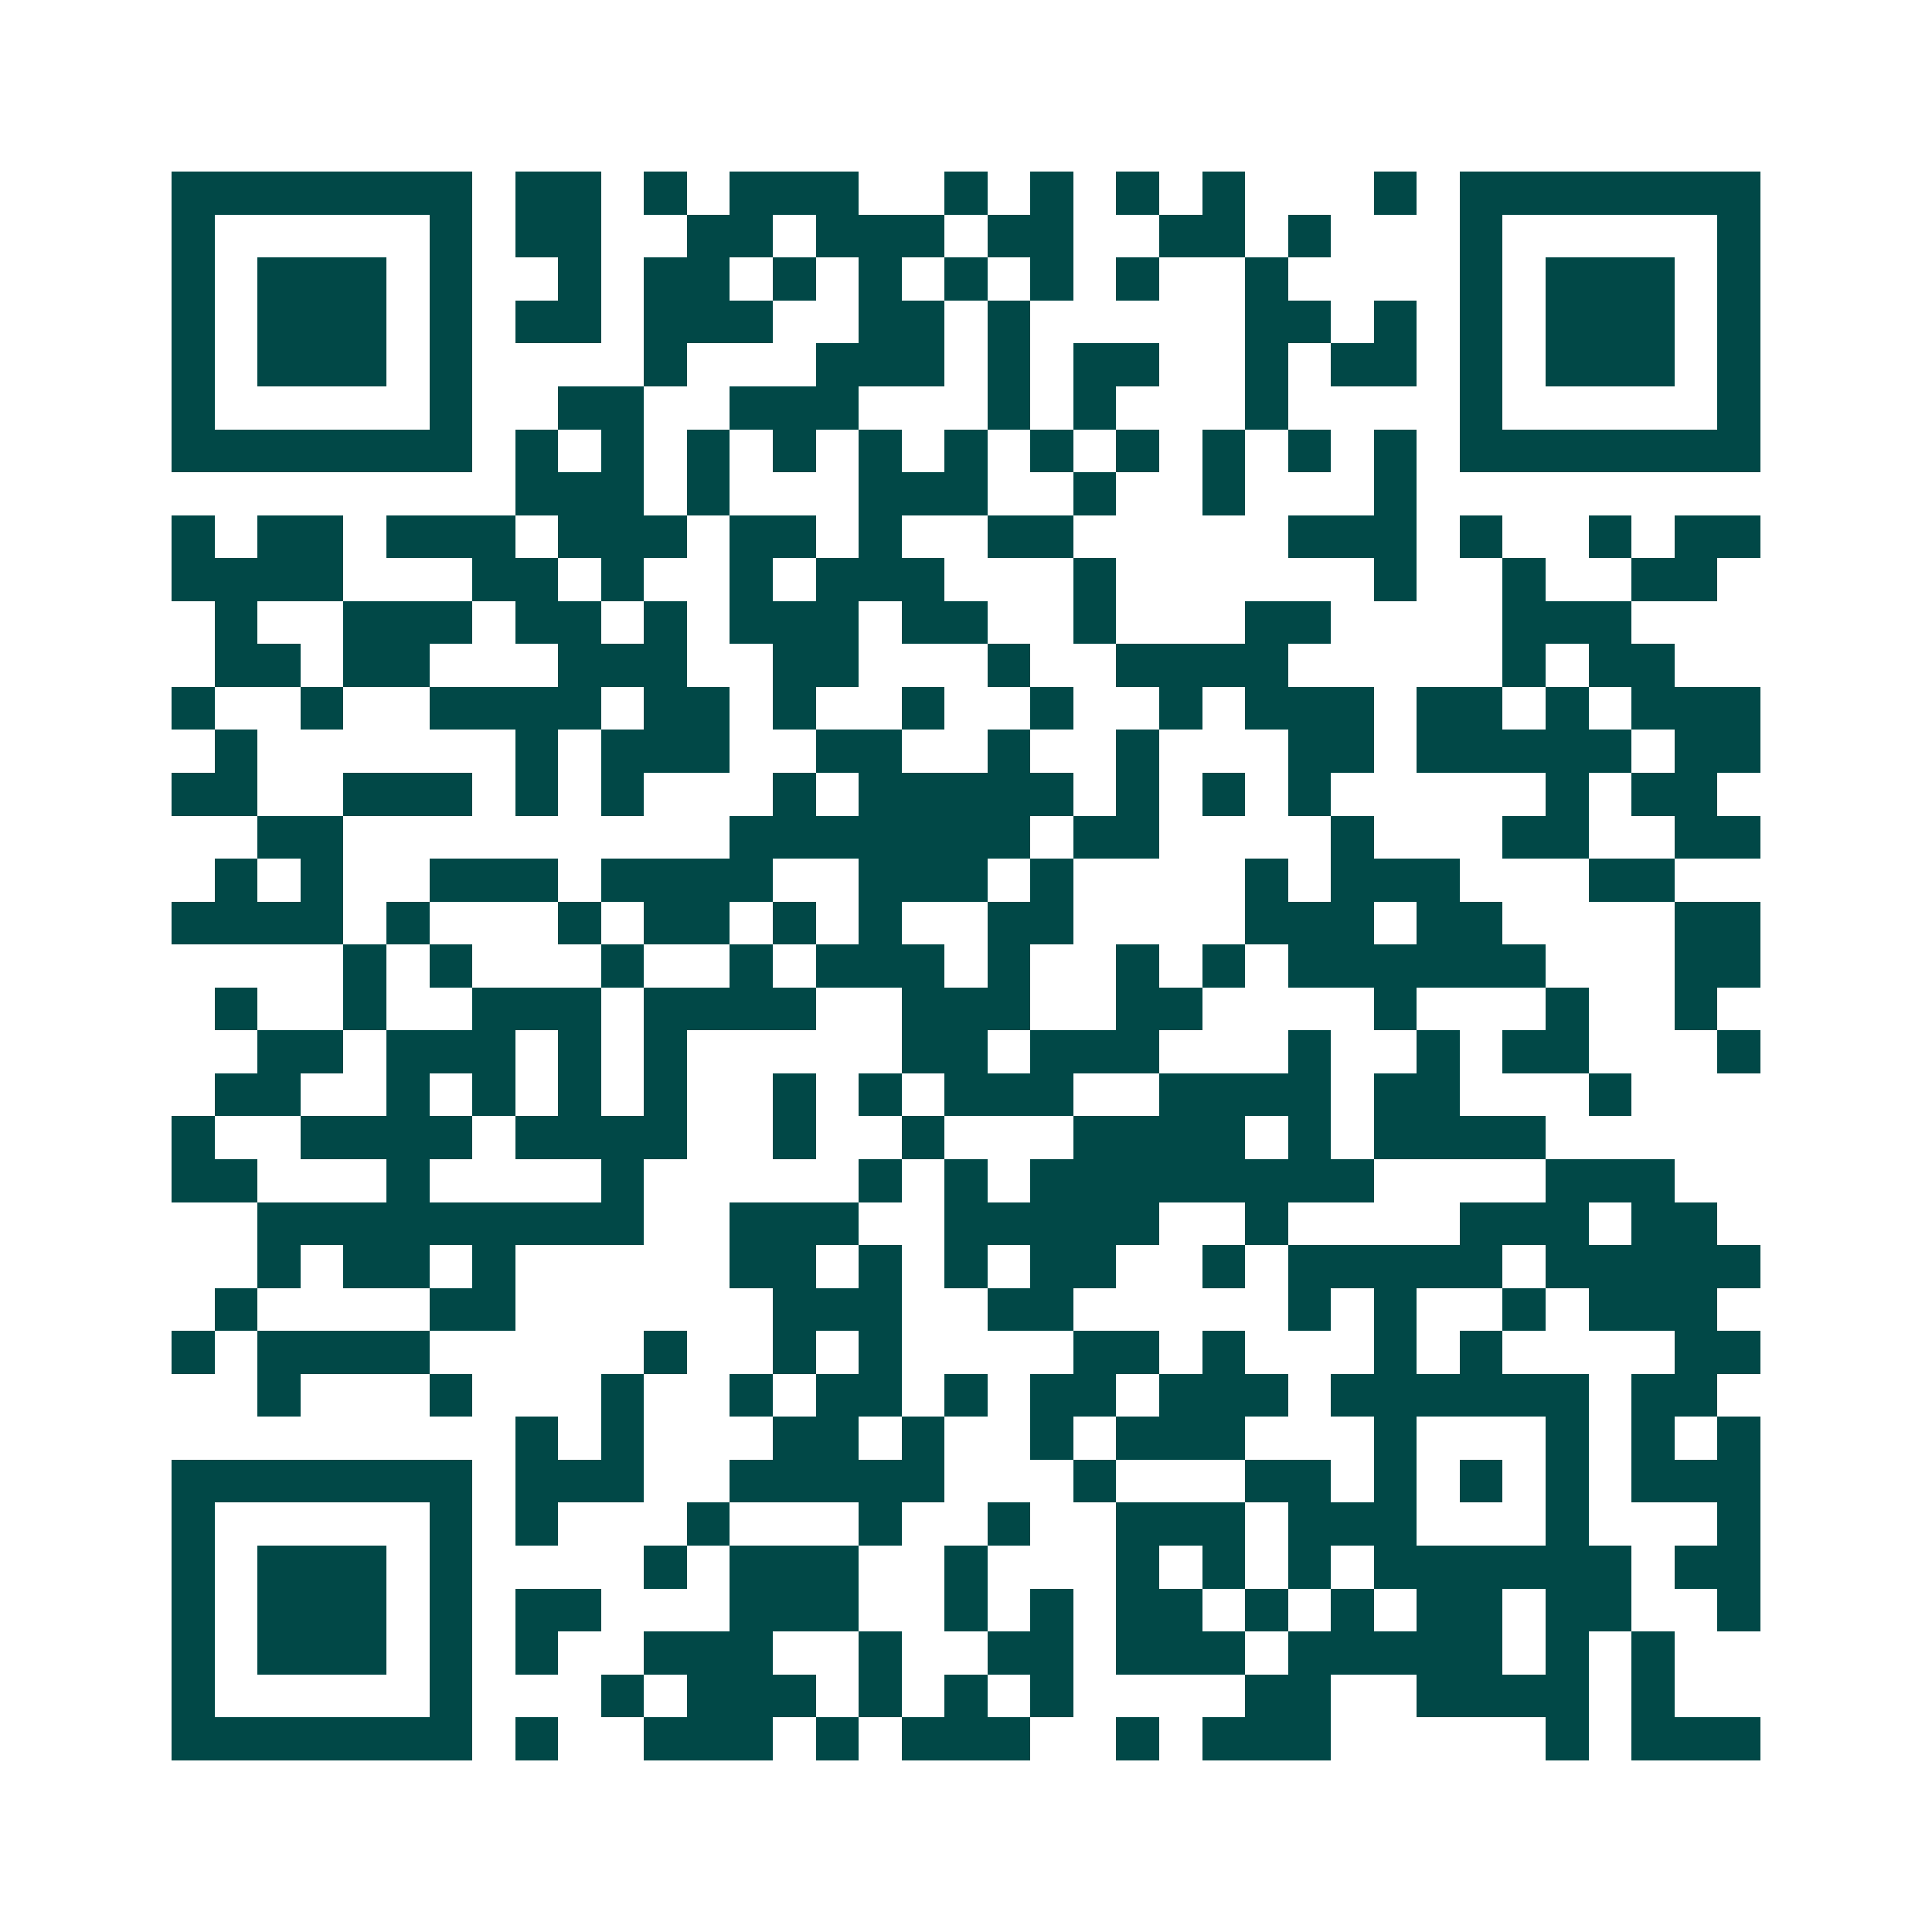 <svg xmlns="http://www.w3.org/2000/svg" width="200" height="200" viewBox="0 0 45 45" shape-rendering="crispEdges"><path fill="#ffffff" d="M0 0h45v45H0z"/><path stroke="#014847" d="M4 4.5h7m1 0h2m1 0h1m1 0h3m2 0h1m1 0h1m1 0h1m1 0h1m3 0h1m1 0h7M4 5.5h1m5 0h1m1 0h2m2 0h2m1 0h3m1 0h2m2 0h2m1 0h1m3 0h1m5 0h1M4 6.5h1m1 0h3m1 0h1m2 0h1m1 0h2m1 0h1m1 0h1m1 0h1m1 0h1m1 0h1m2 0h1m4 0h1m1 0h3m1 0h1M4 7.5h1m1 0h3m1 0h1m1 0h2m1 0h3m2 0h2m1 0h1m5 0h2m1 0h1m1 0h1m1 0h3m1 0h1M4 8.5h1m1 0h3m1 0h1m4 0h1m3 0h3m1 0h1m1 0h2m2 0h1m1 0h2m1 0h1m1 0h3m1 0h1M4 9.5h1m5 0h1m2 0h2m2 0h3m3 0h1m1 0h1m3 0h1m4 0h1m5 0h1M4 10.5h7m1 0h1m1 0h1m1 0h1m1 0h1m1 0h1m1 0h1m1 0h1m1 0h1m1 0h1m1 0h1m1 0h1m1 0h7M12 11.5h3m1 0h1m3 0h3m2 0h1m2 0h1m3 0h1M4 12.5h1m1 0h2m1 0h3m1 0h3m1 0h2m1 0h1m2 0h2m5 0h3m1 0h1m2 0h1m1 0h2M4 13.5h4m3 0h2m1 0h1m2 0h1m1 0h3m3 0h1m6 0h1m2 0h1m2 0h2M5 14.5h1m2 0h3m1 0h2m1 0h1m1 0h3m1 0h2m2 0h1m3 0h2m4 0h3M5 15.5h2m1 0h2m3 0h3m2 0h2m3 0h1m2 0h4m5 0h1m1 0h2M4 16.5h1m2 0h1m2 0h4m1 0h2m1 0h1m2 0h1m2 0h1m2 0h1m1 0h3m1 0h2m1 0h1m1 0h3M5 17.5h1m6 0h1m1 0h3m2 0h2m2 0h1m2 0h1m3 0h2m1 0h5m1 0h2M4 18.5h2m2 0h3m1 0h1m1 0h1m3 0h1m1 0h5m1 0h1m1 0h1m1 0h1m5 0h1m1 0h2M6 19.5h2m9 0h7m1 0h2m4 0h1m3 0h2m2 0h2M5 20.5h1m1 0h1m2 0h3m1 0h4m2 0h3m1 0h1m4 0h1m1 0h3m3 0h2M4 21.5h4m1 0h1m3 0h1m1 0h2m1 0h1m1 0h1m2 0h2m4 0h3m1 0h2m4 0h2M8 22.5h1m1 0h1m3 0h1m2 0h1m1 0h3m1 0h1m2 0h1m1 0h1m1 0h6m3 0h2M5 23.5h1m2 0h1m2 0h3m1 0h4m2 0h3m2 0h2m4 0h1m3 0h1m2 0h1M6 24.5h2m1 0h3m1 0h1m1 0h1m5 0h2m1 0h3m3 0h1m2 0h1m1 0h2m3 0h1M5 25.5h2m2 0h1m1 0h1m1 0h1m1 0h1m2 0h1m1 0h1m1 0h3m2 0h4m1 0h2m3 0h1M4 26.5h1m2 0h4m1 0h4m2 0h1m2 0h1m3 0h4m1 0h1m1 0h4M4 27.5h2m3 0h1m4 0h1m5 0h1m1 0h1m1 0h8m4 0h3M6 28.5h9m2 0h3m2 0h5m2 0h1m4 0h3m1 0h2M6 29.5h1m1 0h2m1 0h1m5 0h2m1 0h1m1 0h1m1 0h2m2 0h1m1 0h5m1 0h5M5 30.5h1m4 0h2m6 0h3m2 0h2m5 0h1m1 0h1m2 0h1m1 0h3M4 31.5h1m1 0h4m5 0h1m2 0h1m1 0h1m4 0h2m1 0h1m3 0h1m1 0h1m4 0h2M6 32.5h1m3 0h1m3 0h1m2 0h1m1 0h2m1 0h1m1 0h2m1 0h3m1 0h6m1 0h2M12 33.5h1m1 0h1m3 0h2m1 0h1m2 0h1m1 0h3m3 0h1m3 0h1m1 0h1m1 0h1M4 34.5h7m1 0h3m2 0h5m3 0h1m3 0h2m1 0h1m1 0h1m1 0h1m1 0h3M4 35.5h1m5 0h1m1 0h1m3 0h1m3 0h1m2 0h1m2 0h3m1 0h3m3 0h1m3 0h1M4 36.5h1m1 0h3m1 0h1m4 0h1m1 0h3m2 0h1m3 0h1m1 0h1m1 0h1m1 0h6m1 0h2M4 37.5h1m1 0h3m1 0h1m1 0h2m3 0h3m2 0h1m1 0h1m1 0h2m1 0h1m1 0h1m1 0h2m1 0h2m2 0h1M4 38.5h1m1 0h3m1 0h1m1 0h1m2 0h3m2 0h1m2 0h2m1 0h3m1 0h5m1 0h1m1 0h1M4 39.5h1m5 0h1m3 0h1m1 0h3m1 0h1m1 0h1m1 0h1m4 0h2m2 0h4m1 0h1M4 40.5h7m1 0h1m2 0h3m1 0h1m1 0h3m2 0h1m1 0h3m5 0h1m1 0h3"/></svg>
